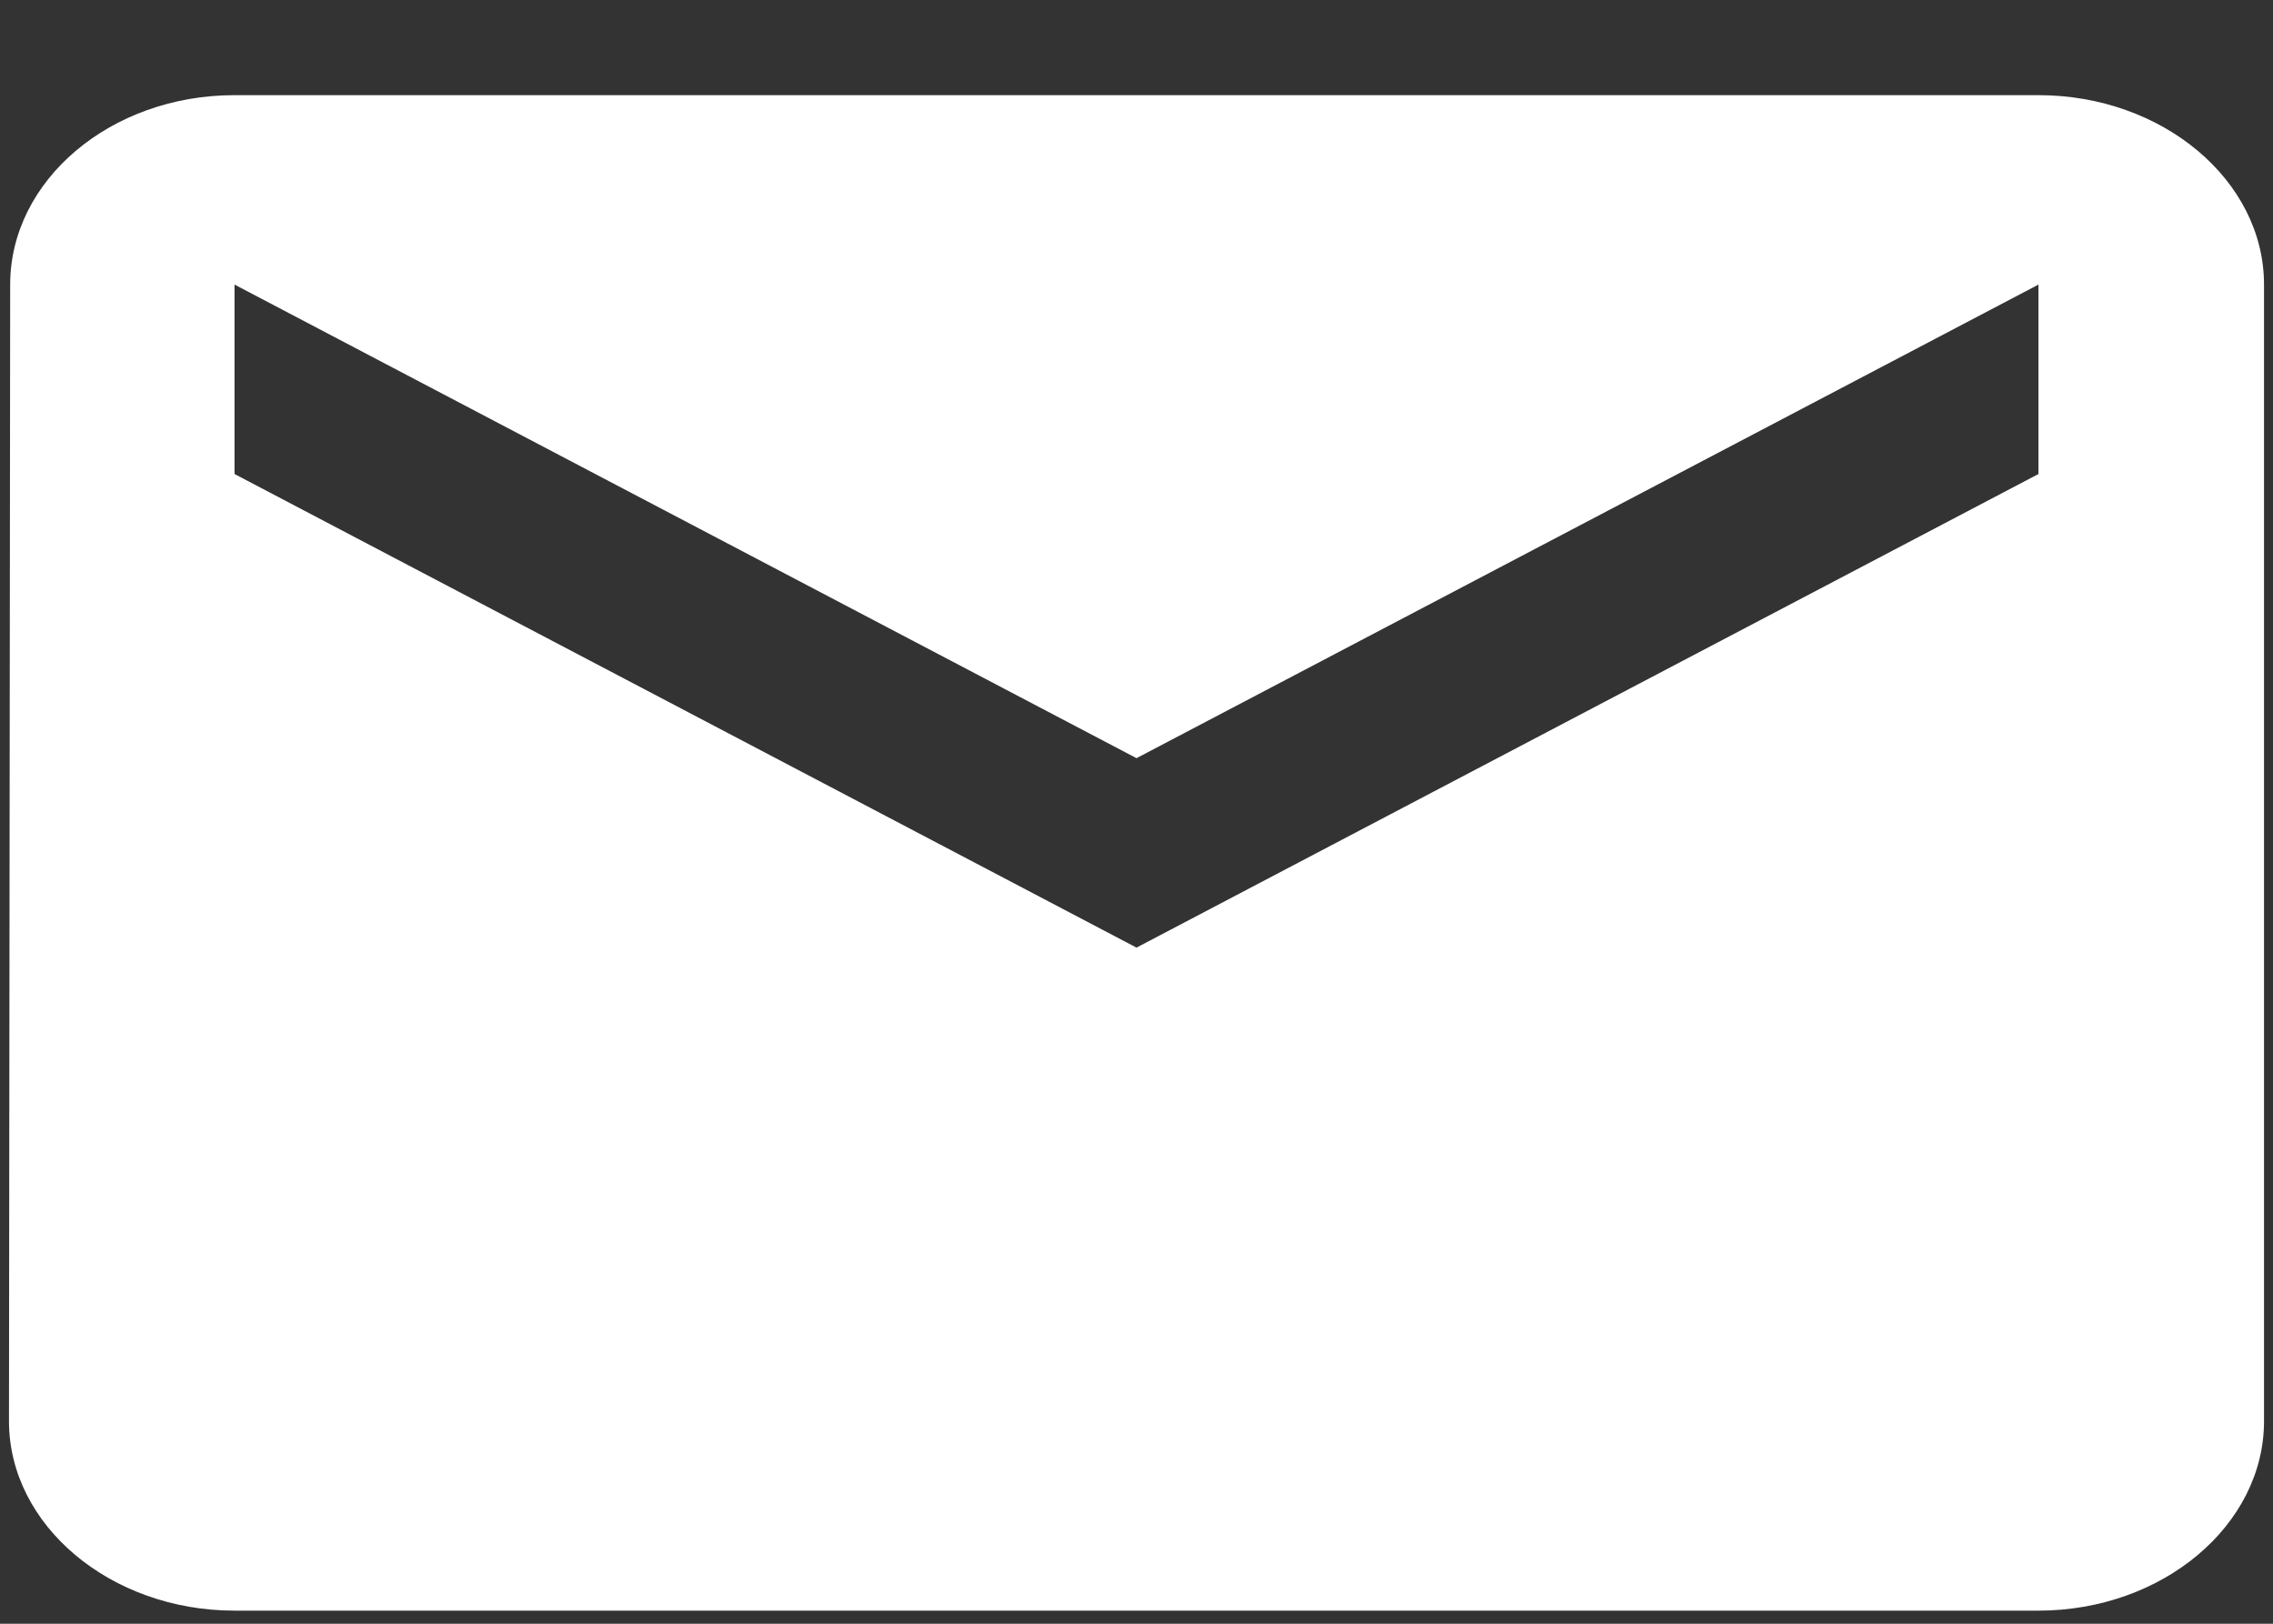 <svg width="21" height="15" viewBox="0 0 21 15" fill="none" xmlns="http://www.w3.org/2000/svg">
<rect x="0" y="0" width="21" height="15" fill="#333333" stroke="none"/>
<path d="M18.833 0.879H2.167C1.021 0.879 0.094 1.666 0.094 2.629L0.083 13.129C0.083 14.091 1.021 14.879 2.167 14.879H18.833C19.979 14.879 20.917 14.091 20.917 13.129V2.629C20.917 1.666 19.979 0.879 18.833 0.879ZM18.833 4.379L10.5 8.754L2.167 4.379V2.629L10.5 7.004L18.833 2.629V4.379Z" fill="white"/>
</svg>
